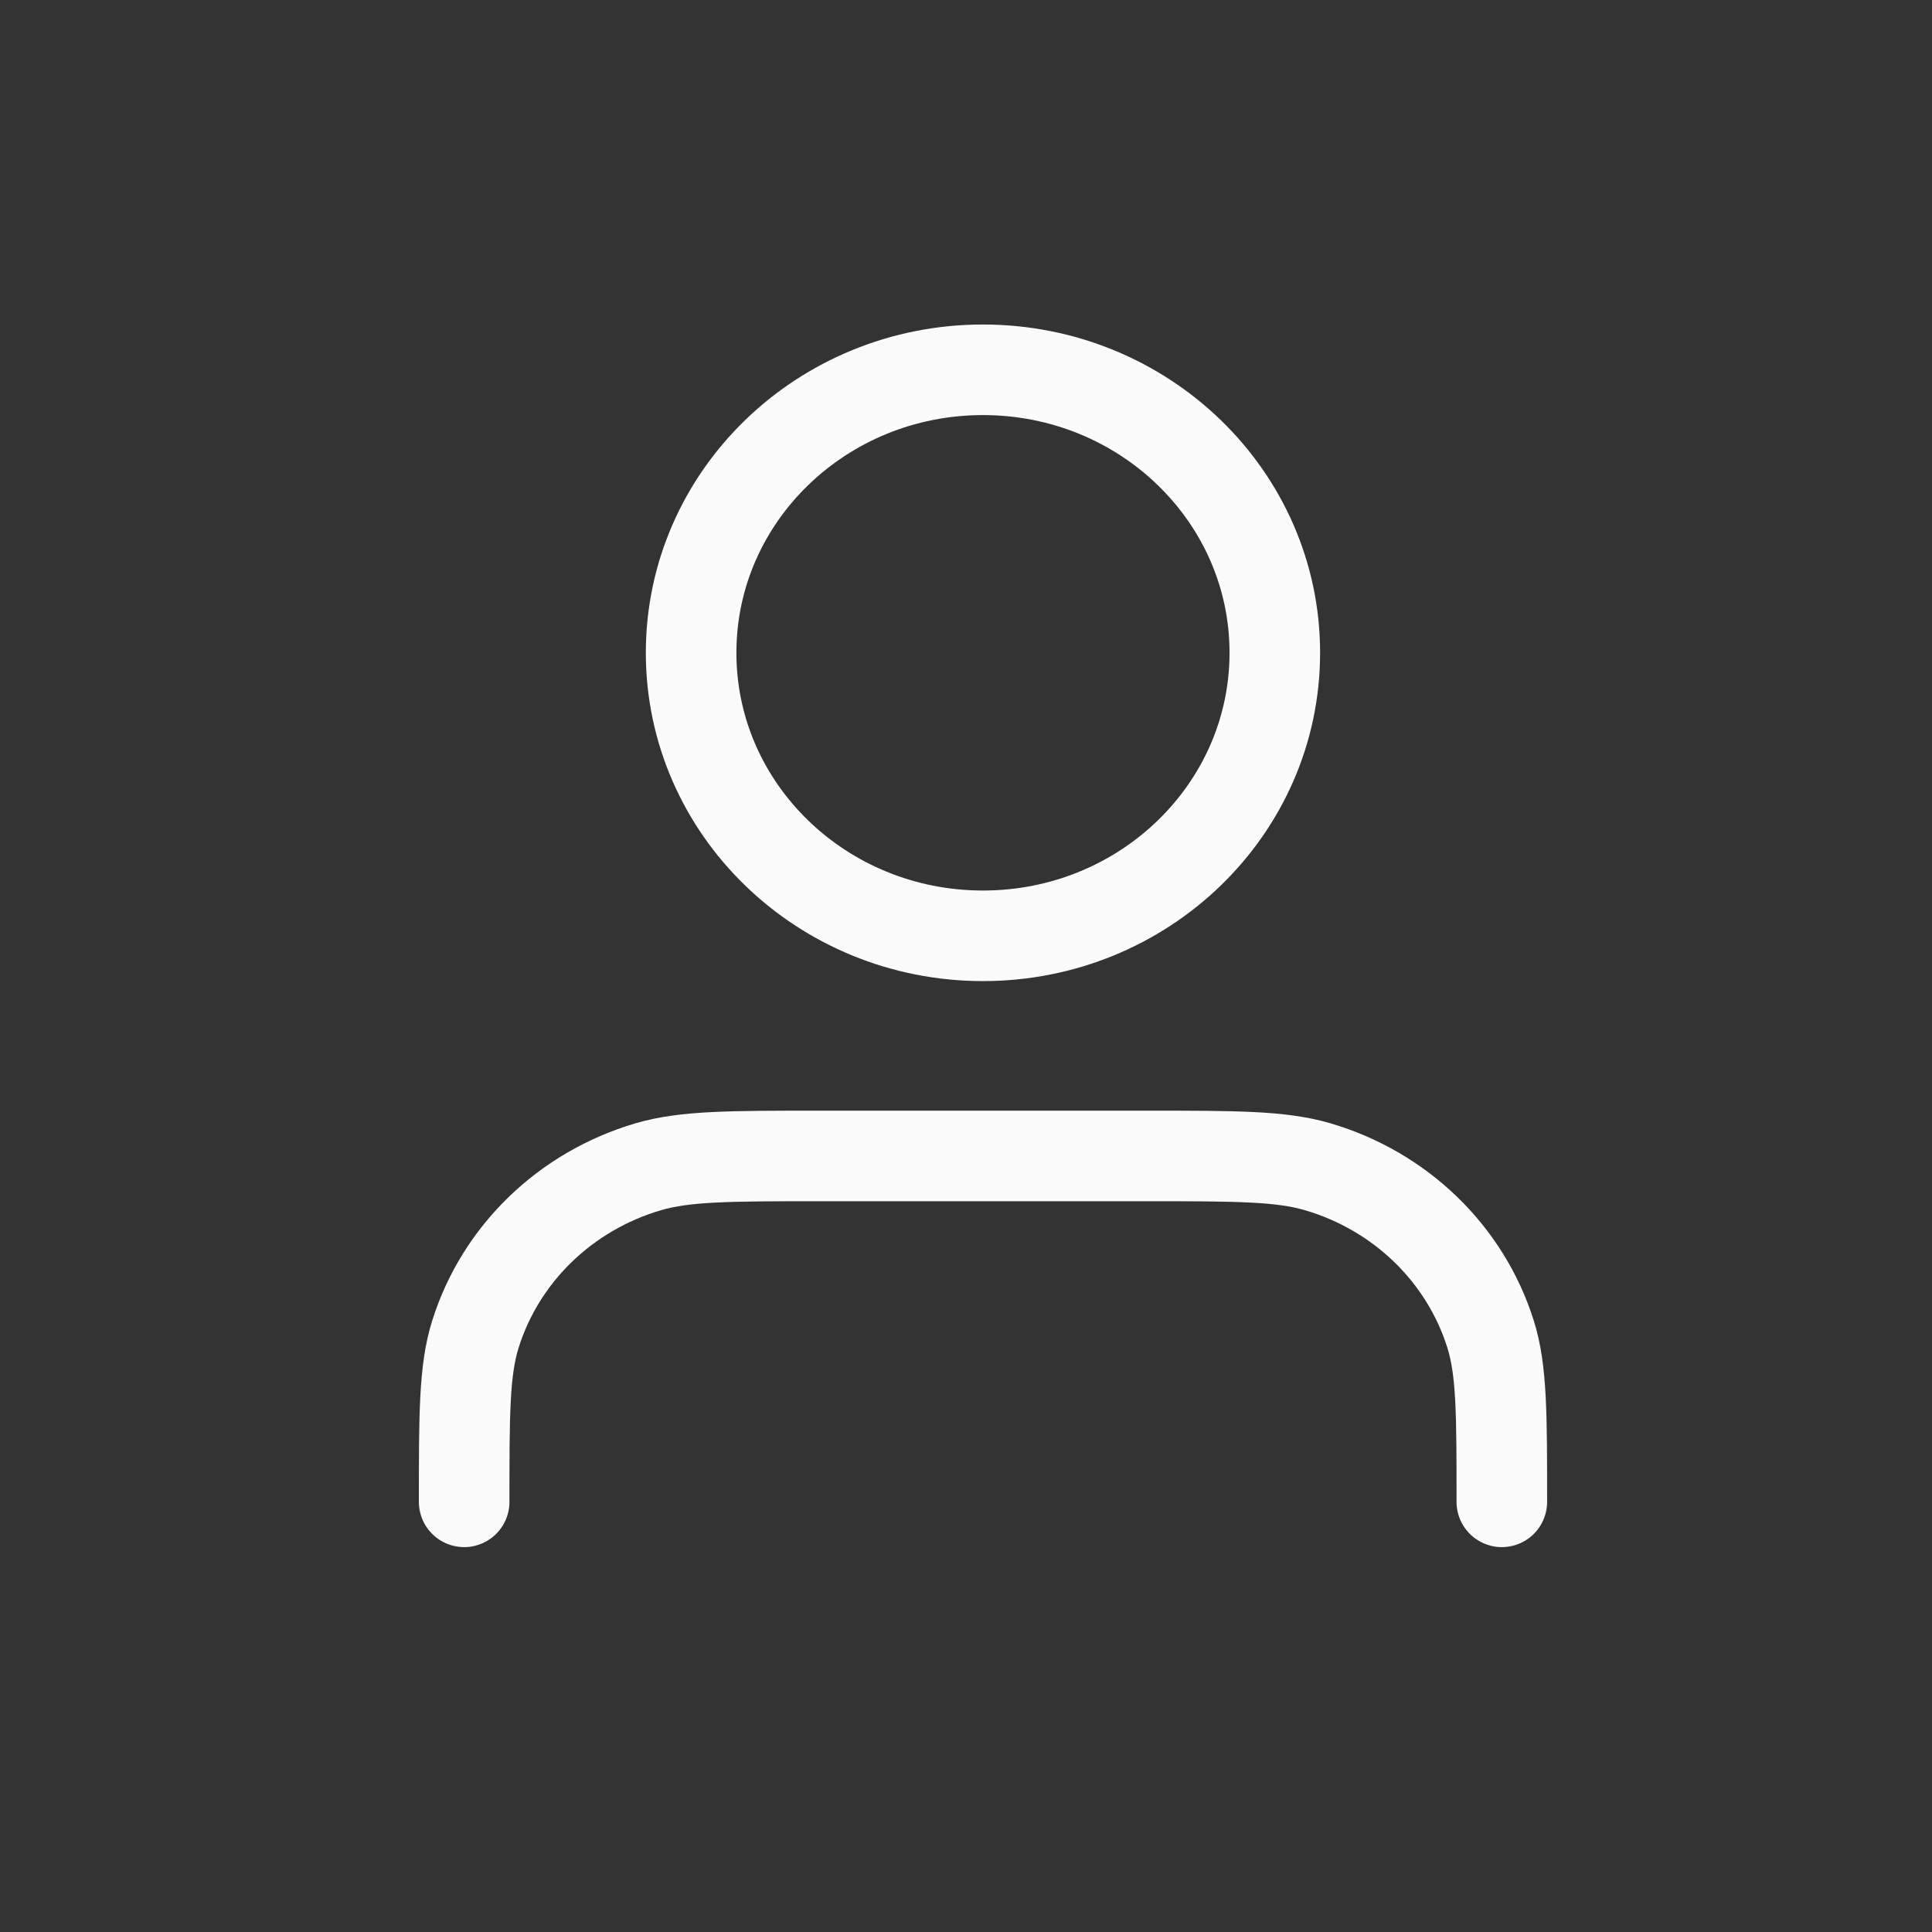 <svg width="32" height="32" viewBox="0 0 32 32" fill="none" xmlns="http://www.w3.org/2000/svg">
<rect x="0" y="0" width="32" height="32" fill="#333333" stroke="none"/>
<path d="M24.875 24.875C24.875 23.421 24.875 22.694 24.69 22.103C24.273 20.771 23.199 19.729 21.825 19.325C21.215 19.146 20.466 19.146 18.967 19.146H13.596C12.097 19.146 11.347 19.146 10.737 19.325C9.364 19.729 8.289 20.771 7.873 22.103C7.688 22.694 7.688 23.421 7.688 24.875M21.115 10.812C21.115 13.401 18.951 15.5 16.281 15.5C13.611 15.5 11.447 13.401 11.447 10.812C11.447 8.224 13.611 6.125 16.281 6.125C18.951 6.125 21.115 8.224 21.115 10.812Z" stroke="#FBFBFB" stroke-width="1.5" stroke-linecap="round" stroke-linejoin="round"/>
</svg>
